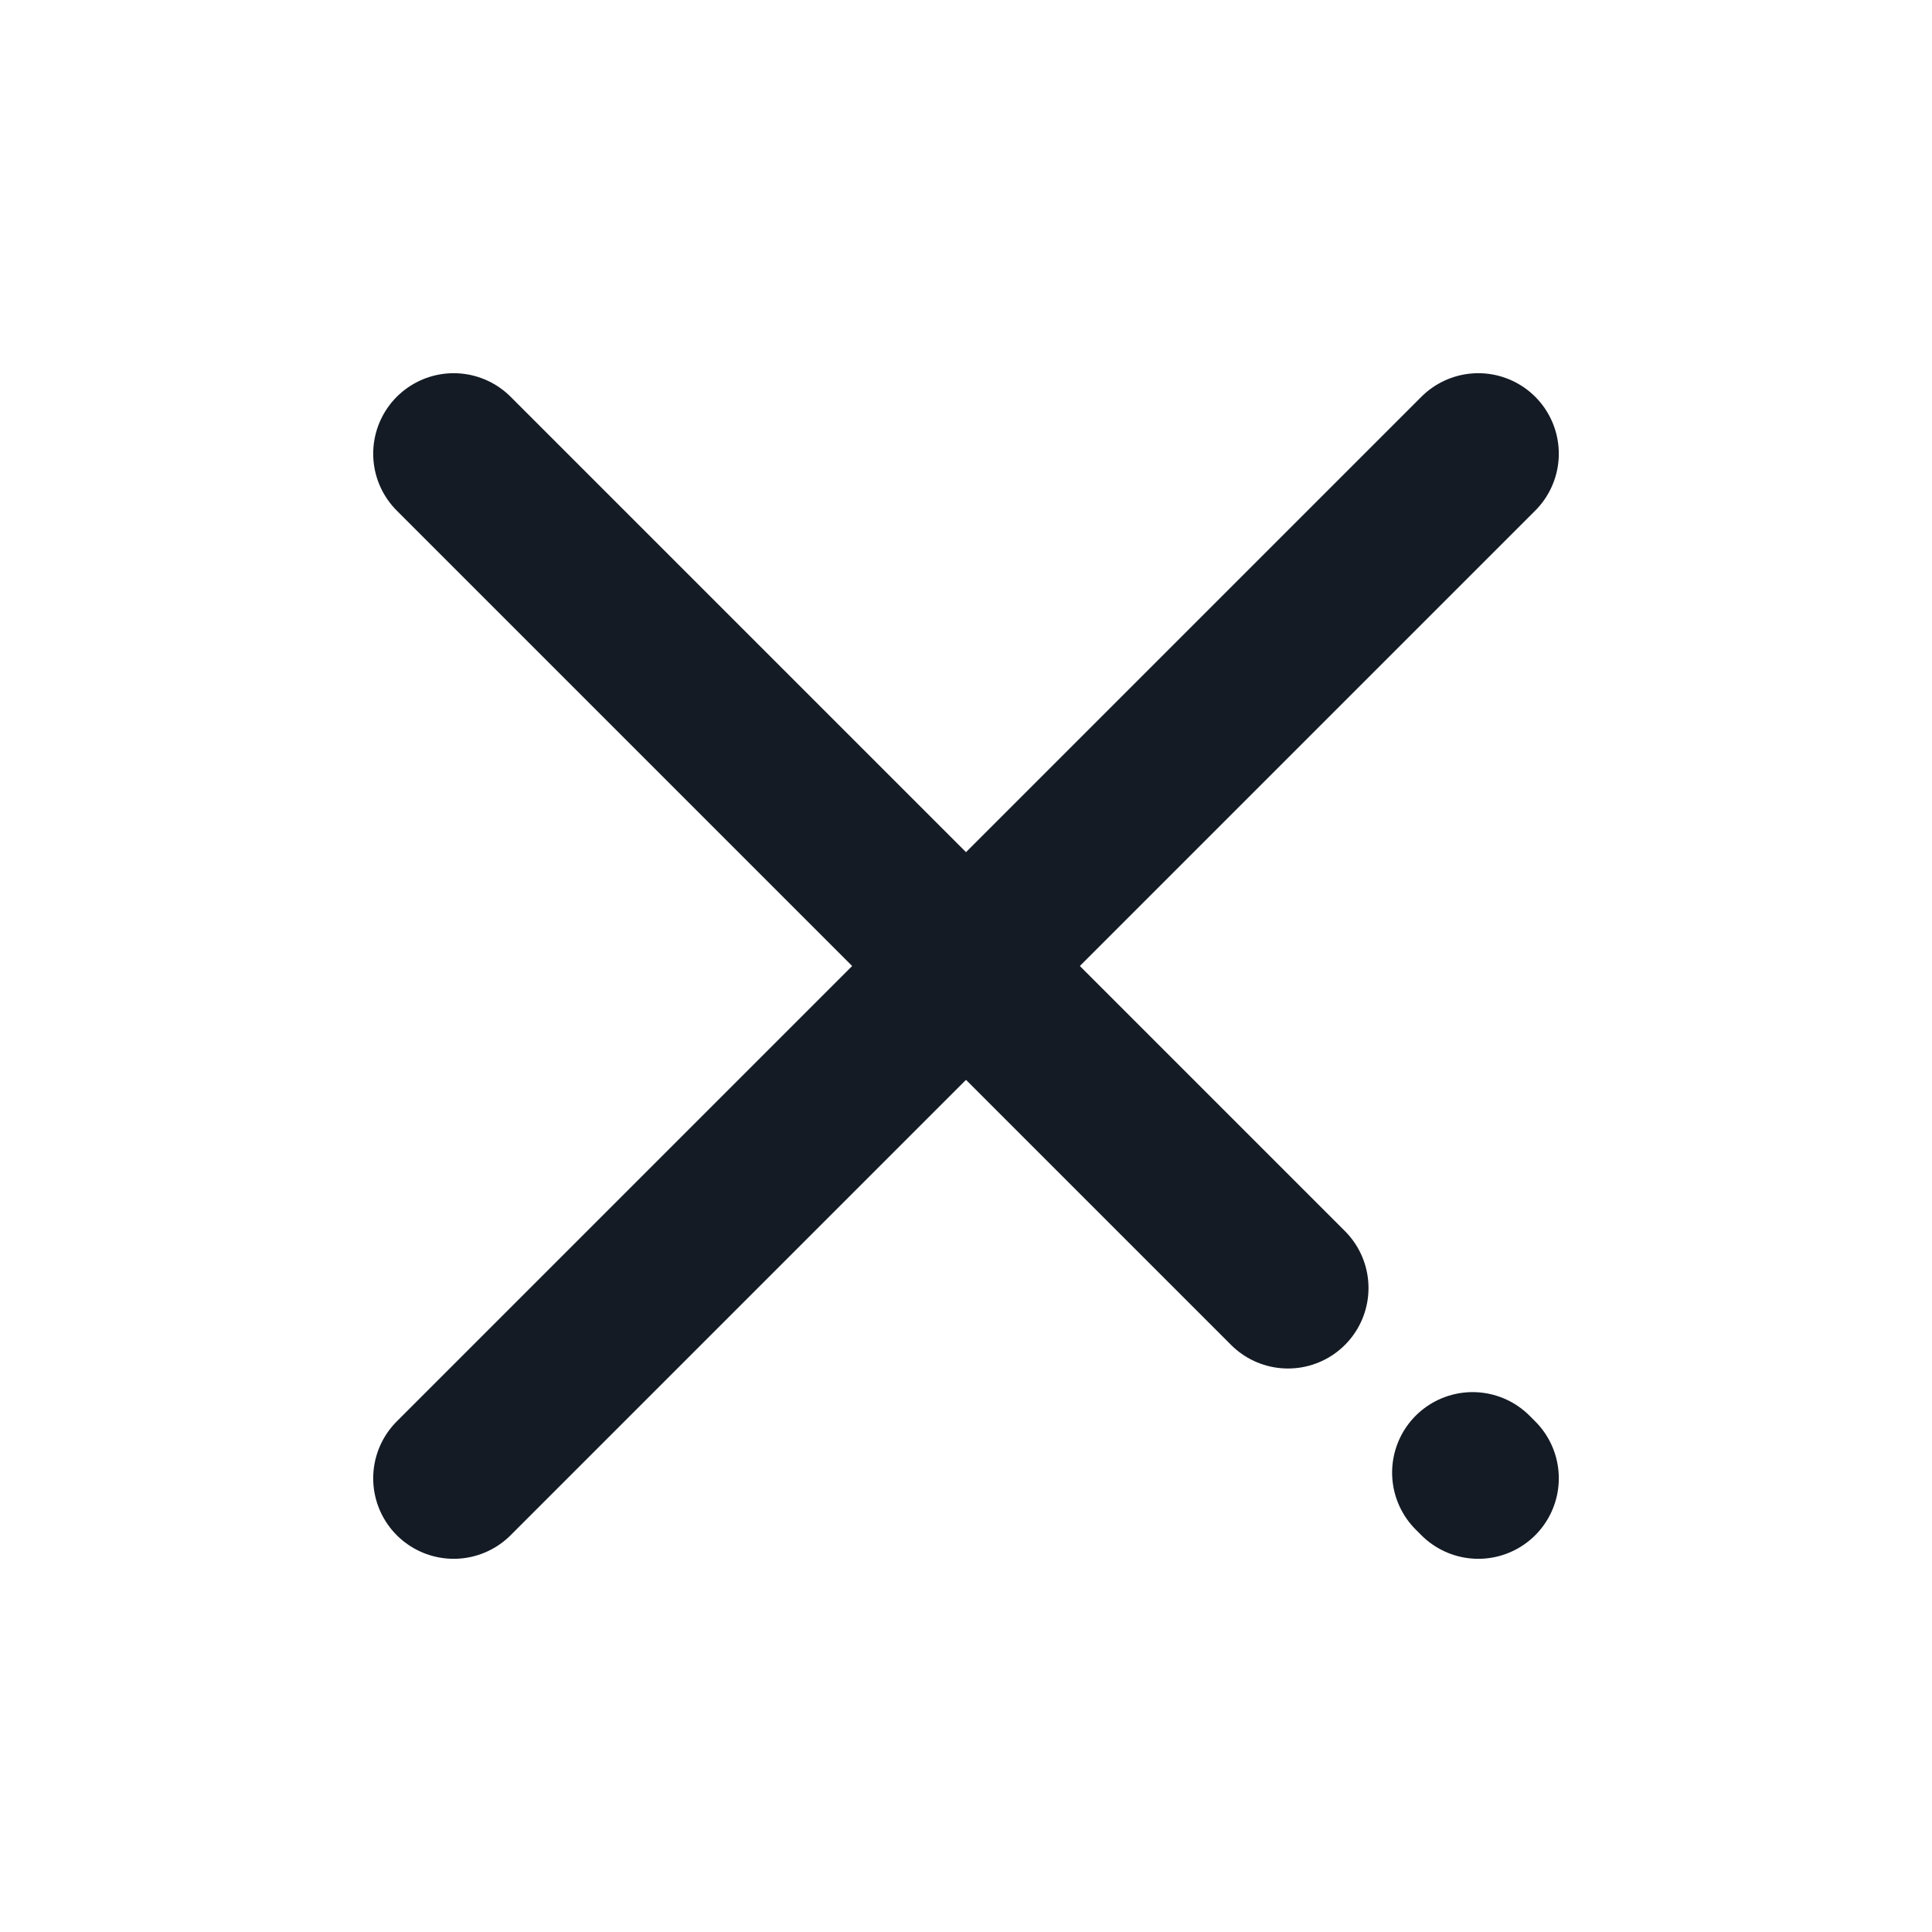 <svg width="36" height="36" viewBox="0 0 36 36" fill="none" xmlns="http://www.w3.org/2000/svg">
<path d="M8.454 27.546L27.546 8.454" stroke="#141B25" stroke-width="3" stroke-linecap="round" stroke-linejoin="round"/>
<path d="M27.546 27.546L27.44 27.44" stroke="#141B25" stroke-width="3" stroke-linecap="round" stroke-linejoin="round"/>
<path d="M24 24L8.454 8.454" stroke="#141B25" stroke-width="3" stroke-linecap="round" stroke-linejoin="round"/>
</svg>
